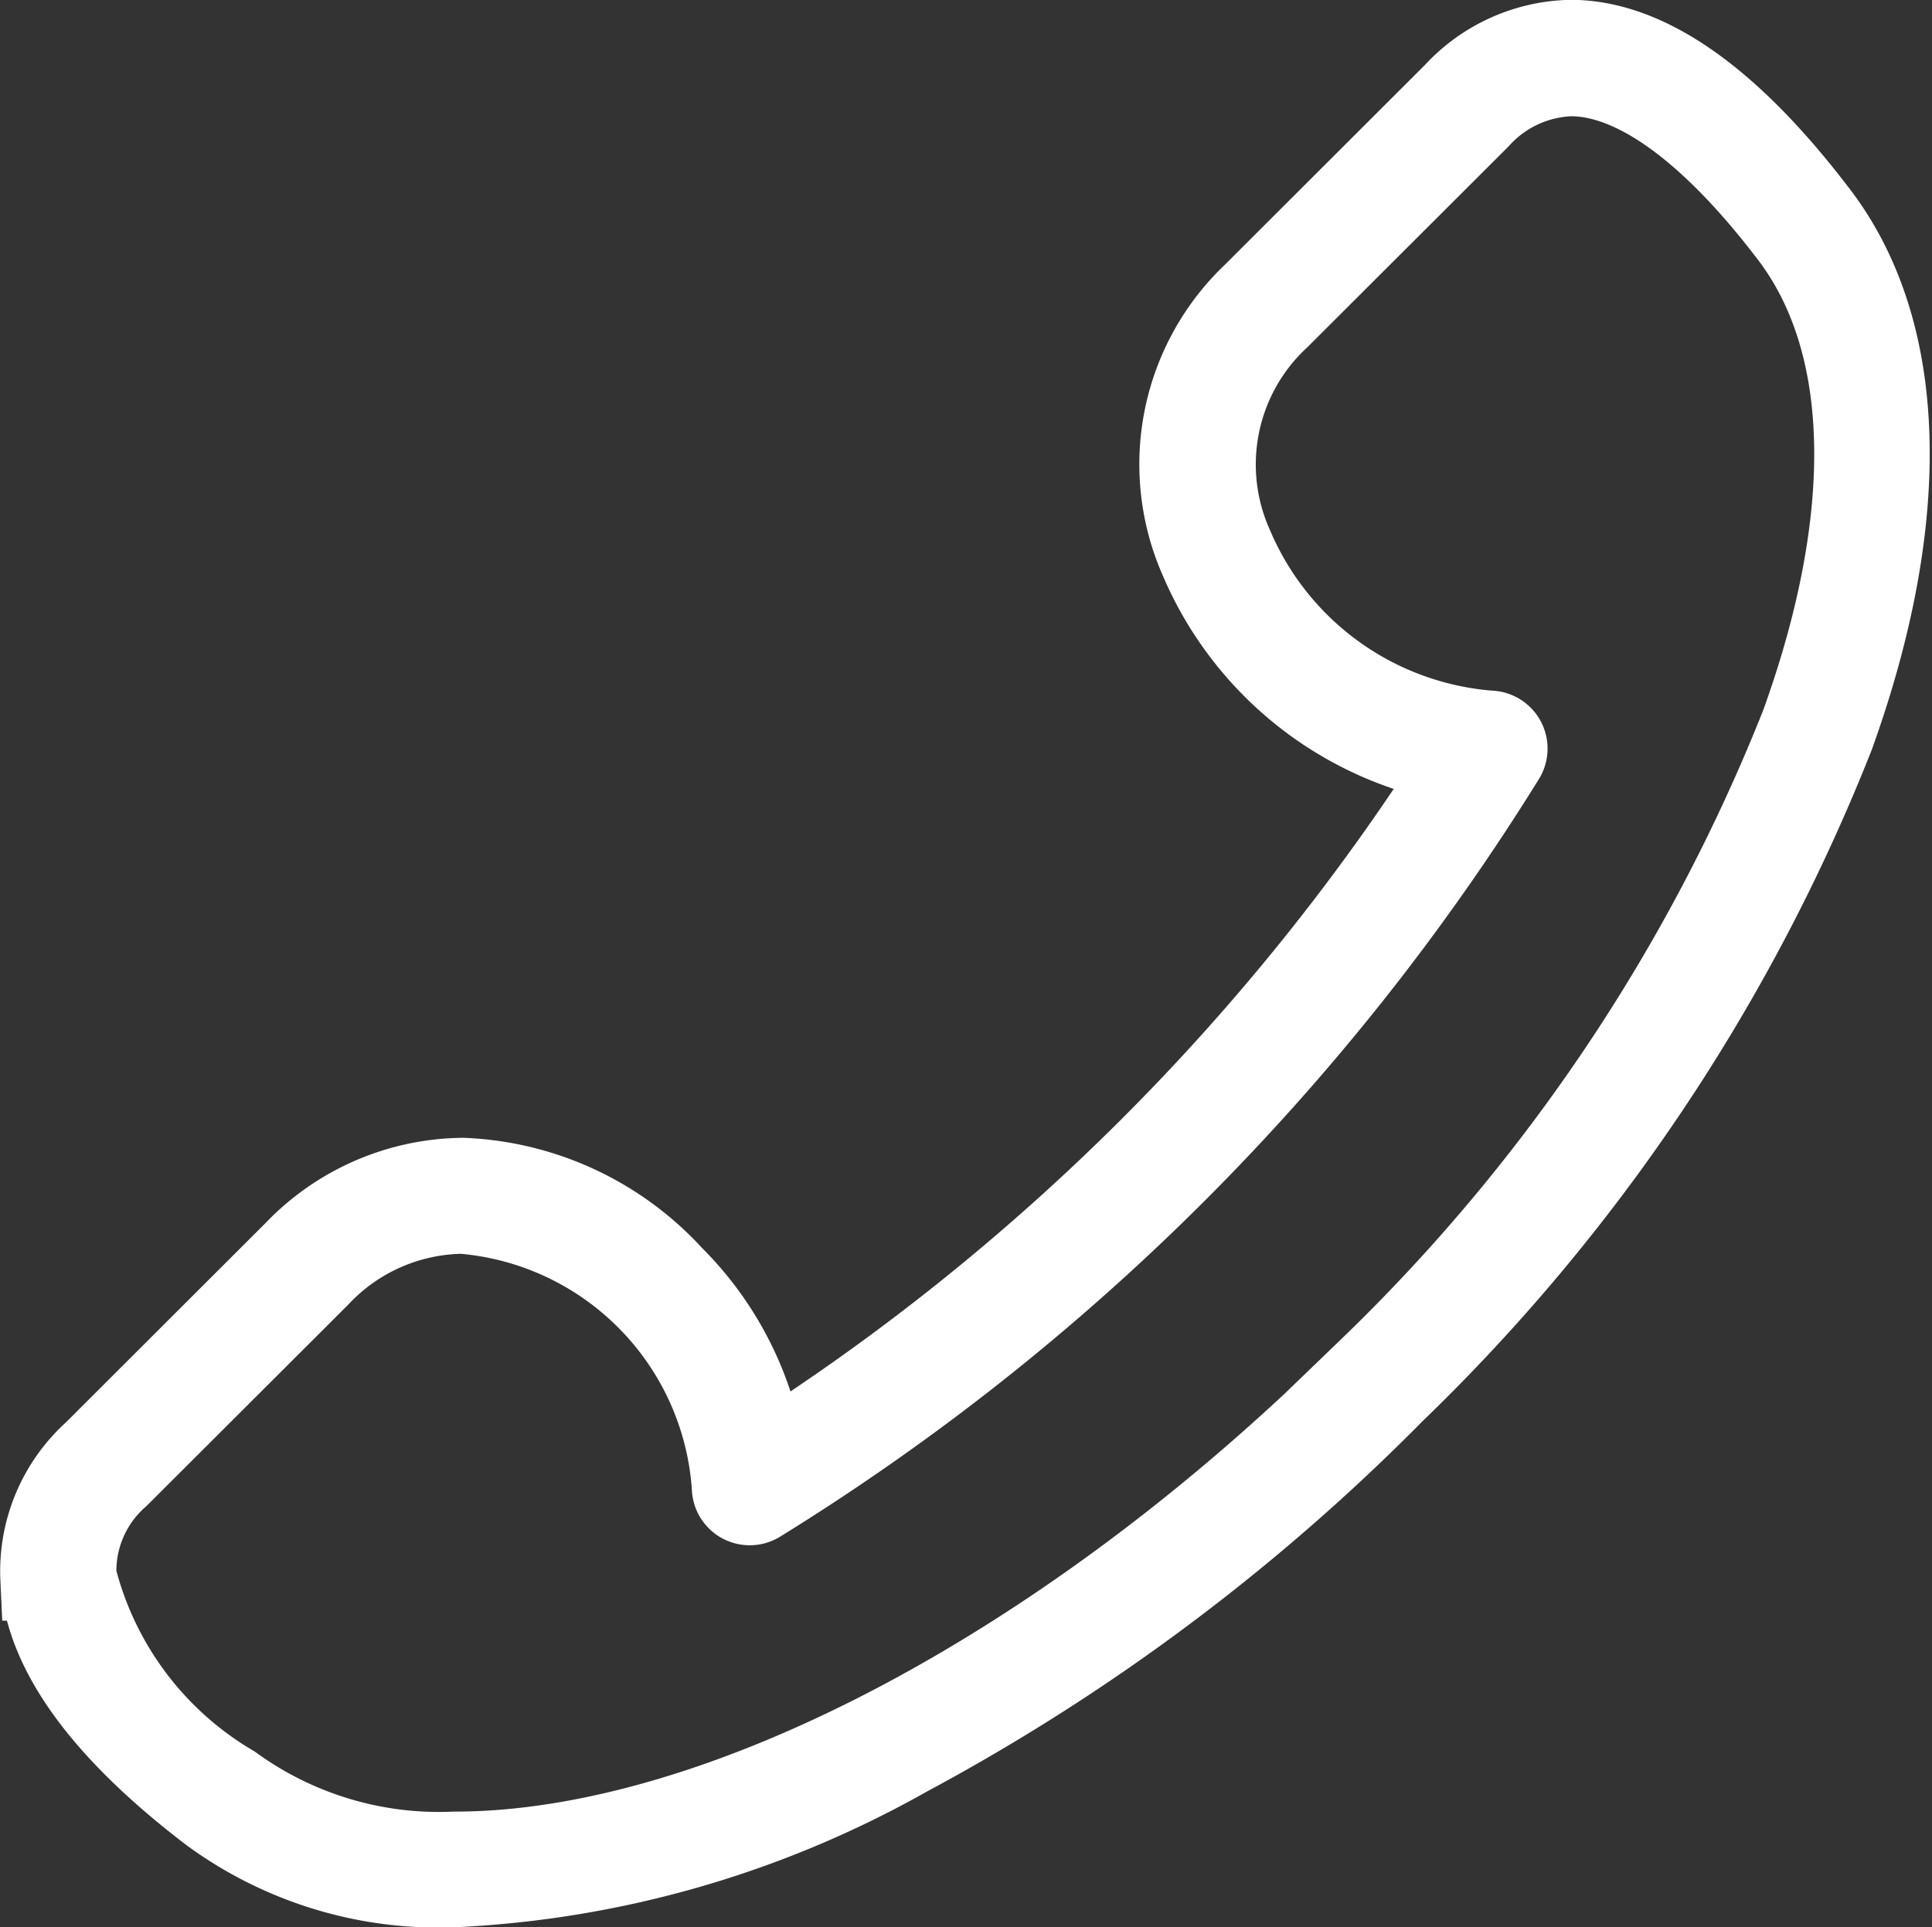 <svg xmlns="http://www.w3.org/2000/svg" width="22.883" height="22.831" viewBox="0 0 22.883 22.831">
  <rect x="0" y="0" width="22.883" height="22.831" fill="#333333" stroke="none"/>
  <g id="Groupe_2093" data-name="Groupe 2093" transform="translate(-2450.237 -2646.232)">
    <g id="Groupe_2058" data-name="Groupe 2058" transform="translate(2450.737 2646.732)">
      <g id="Groupe_2057" data-name="Groupe 2057" transform="translate(0 0)">
        <path id="Tracé_312" data-name="Tracé 312" d="M2455.619,2668.563a4.545,4.545,0,0,1-2.87-.87c-1.275-.972-1.951-1.9-2.008-2.762a1.883,1.883,0,0,1,.62-1.485l2.372-2.369a2.777,2.777,0,0,1,1.982-.866,3.539,3.539,0,0,1,2.478,1.153,3.814,3.814,0,0,1,1.085,2.159,26.821,26.821,0,0,0,8.27-8.26,4.048,4.048,0,0,1-3.08-2.412,2.765,2.765,0,0,1,.63-3.129l2.373-2.37a1.911,1.911,0,0,1,1.367-.622c.893,0,1.864.677,2.886,2.012,1.08,1.381,1.156,3.584.213,6.2a22.075,22.075,0,0,1-5.2,7.768,24.1,24.1,0,0,1-5.764,4.308A12.032,12.032,0,0,1,2455.619,2668.563Zm.1-7.978a2.38,2.38,0,0,0-1.718.756l-2.373,2.369a1.506,1.506,0,0,0-.511,1.2,4.025,4.025,0,0,0,1.864,2.491,4.182,4.182,0,0,0,2.641.792c3.147,0,7.306-2.2,10.852-5.741a21.7,21.7,0,0,0,5.115-7.631c.9-2.492.842-4.568-.156-5.845-.936-1.222-1.832-1.867-2.591-1.867a1.552,1.552,0,0,0-1.1.513l-2.373,2.369a2.384,2.384,0,0,0-.548,2.722,3.632,3.632,0,0,0,3.06,2.2.187.187,0,0,1,.158.285,27.191,27.191,0,0,1-8.824,8.812.186.186,0,0,1-.284-.158A3.513,3.513,0,0,0,2455.715,2660.585Z" transform="translate(-2450.737 -2646.732)" fill="#fff" stroke="#fff" stroke-width="1"/>
      </g>
    </g>
  </g>
</svg>
